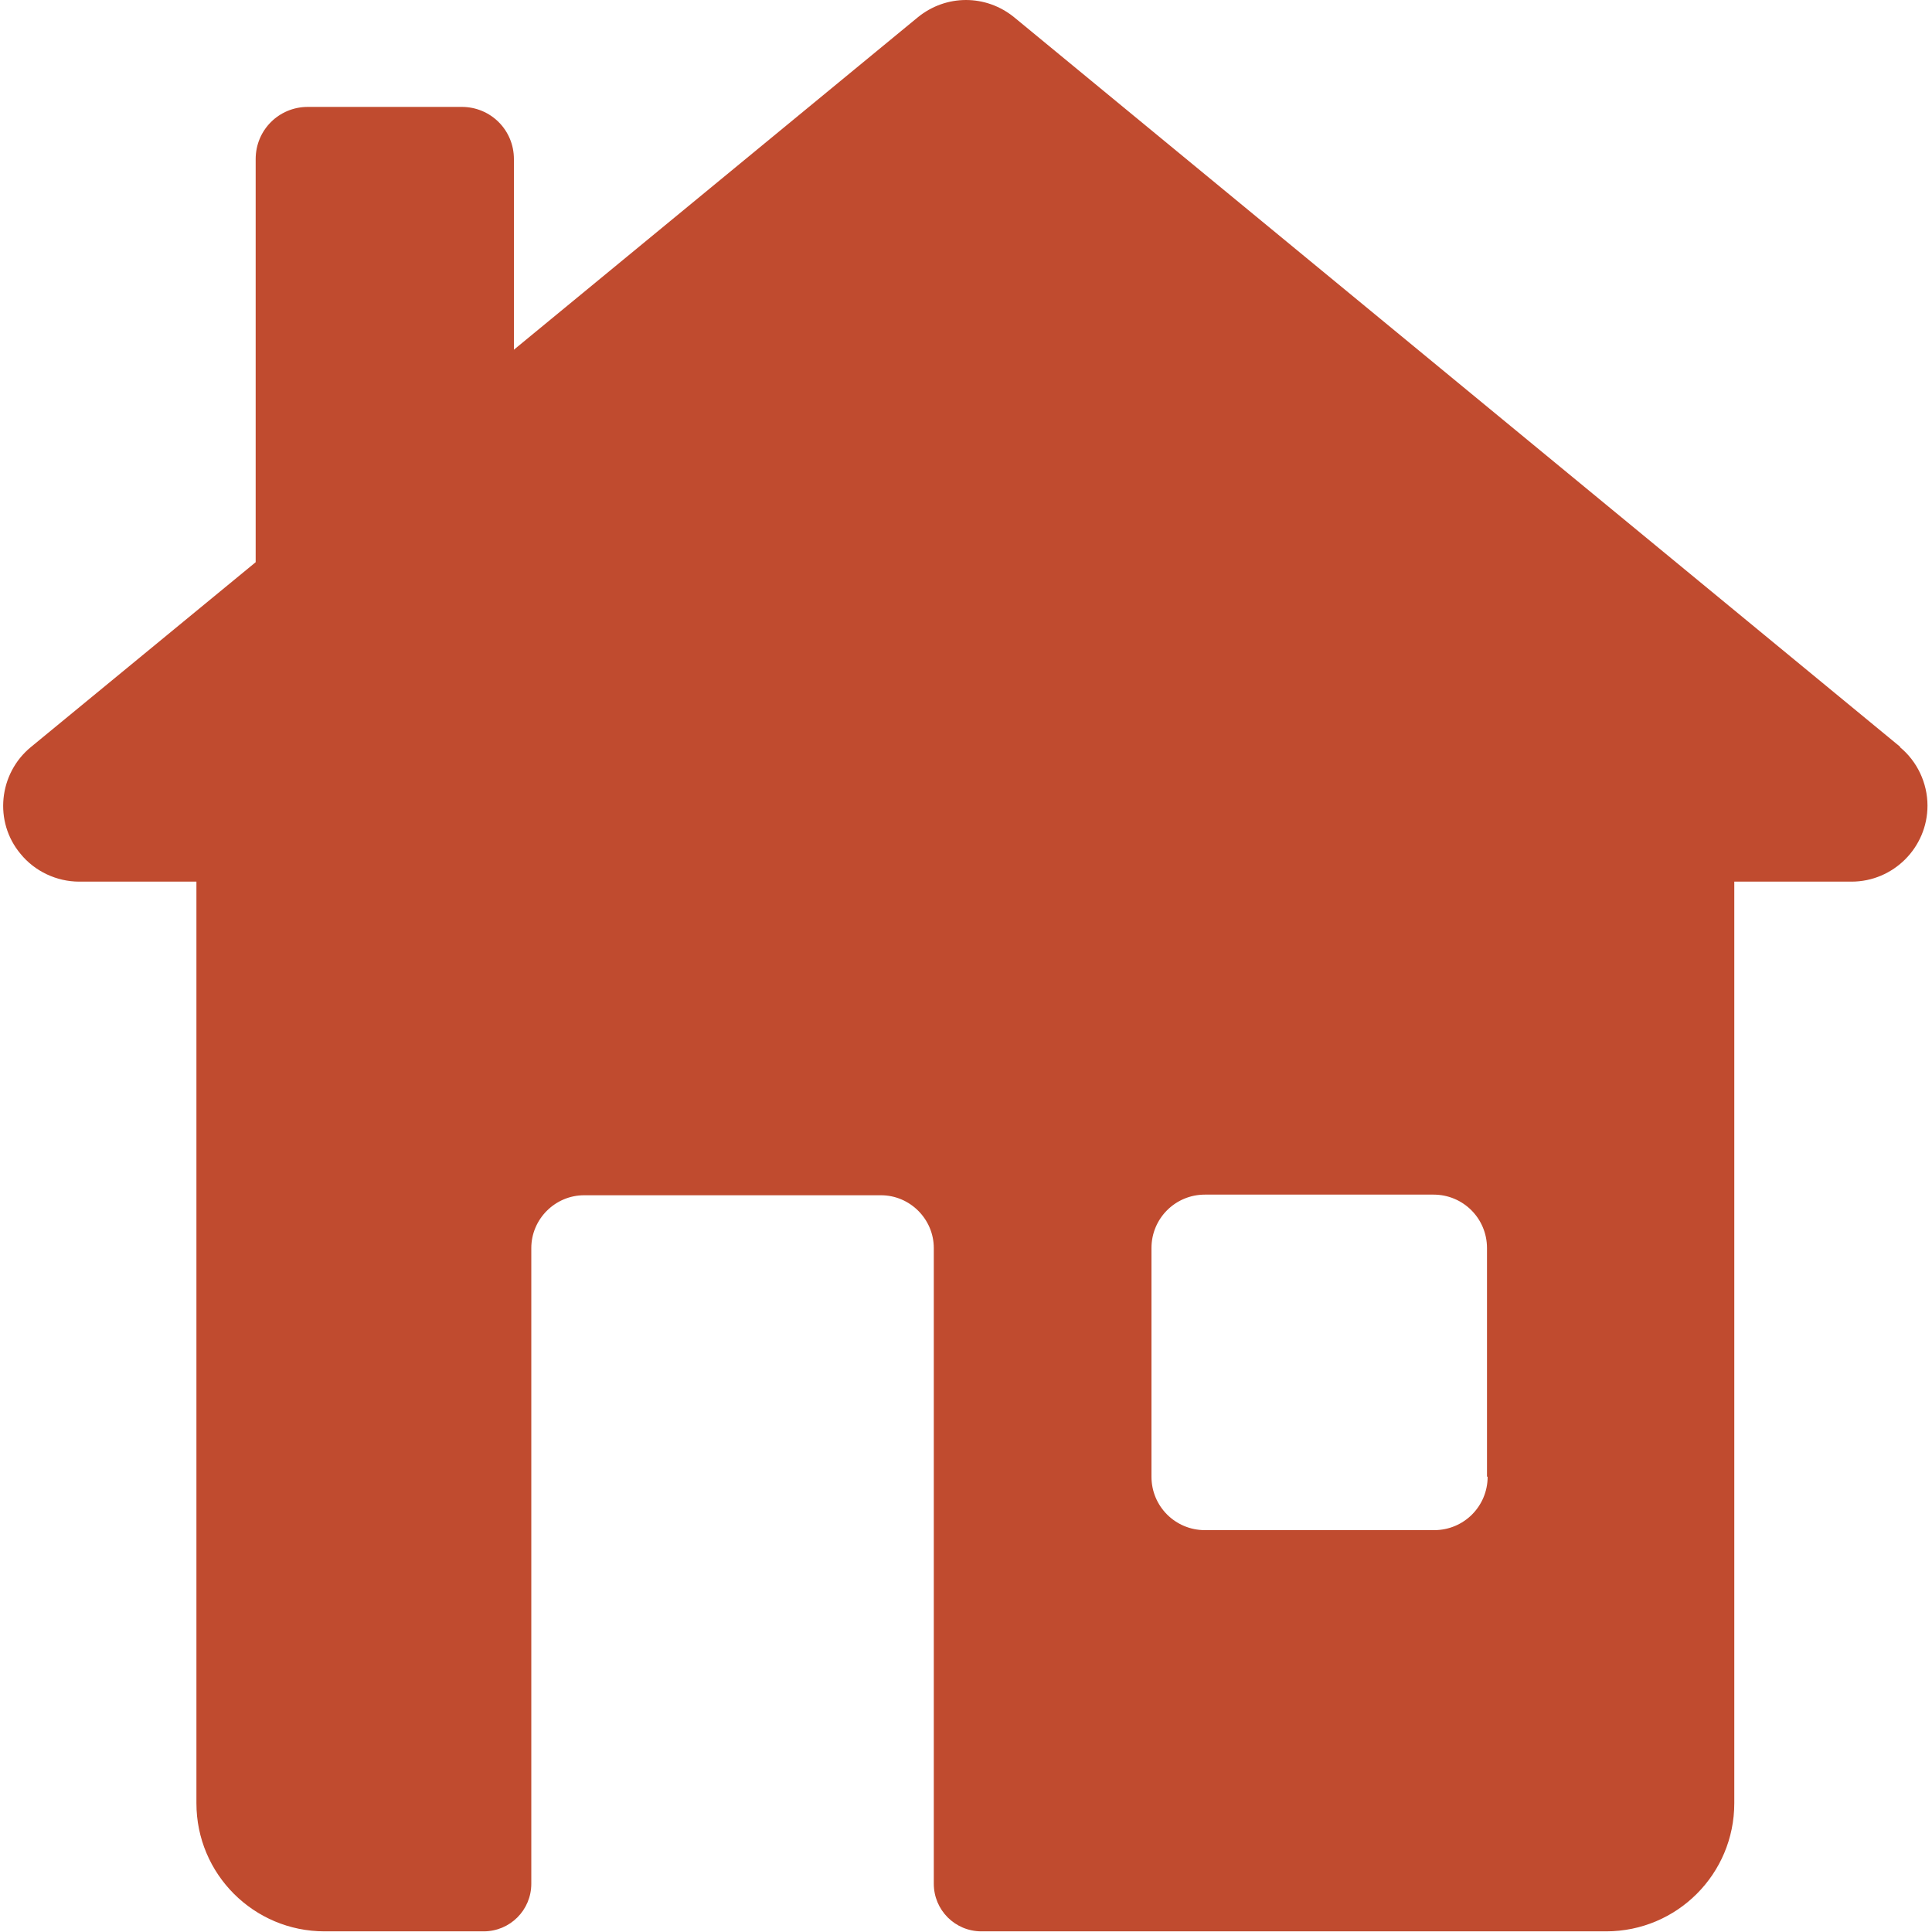 <?xml version="1.0" encoding="UTF-8"?>
<svg id="Layer_1" data-name="Layer 1" xmlns="http://www.w3.org/2000/svg" viewBox="0 0 30 30">
  <defs>
    <style>
      .cls-1 {
        fill: #c04b2f;
        stroke-width: 0px;
      }
    </style>
  </defs>
  <g id="Group_1156" data-name="Group 1156">
    <path id="Path_2363" data-name="Path 2363" class="cls-1" d="M29.51,11.6L15.75.27c-.44-.36-1.06-.36-1.5,0l-6.27,5.16v-2.96c0-.45-.36-.81-.81-.81h-2.39c-.45,0-.81.36-.81.81h0v6.26L.48,11.6c-.5.41-.58,1.16-.16,1.66.22.27.56.43.91.43h1.82v14.31c0,1.1.89,1.99,1.99,1.99h2.47c.41,0,.74-.33.74-.74v-9.87c0-.45.37-.82.82-.82h4.61c.45,0,.82.37.82.82h0v9.87c0,.41.33.74.74.74h9.7c1.1,0,1.99-.89,1.99-1.99h0v-14.31h1.82c.65,0,1.18-.53,1.18-1.18,0-.35-.16-.69-.43-.91M23.1,22.93c0,.46-.37.83-.83.83h-3.56c-.46,0-.83-.37-.83-.83v-3.55c0-.46.37-.83.83-.83h3.55c.46,0,.83.37.83.83v3.55Z"/>
  </g>
</svg>